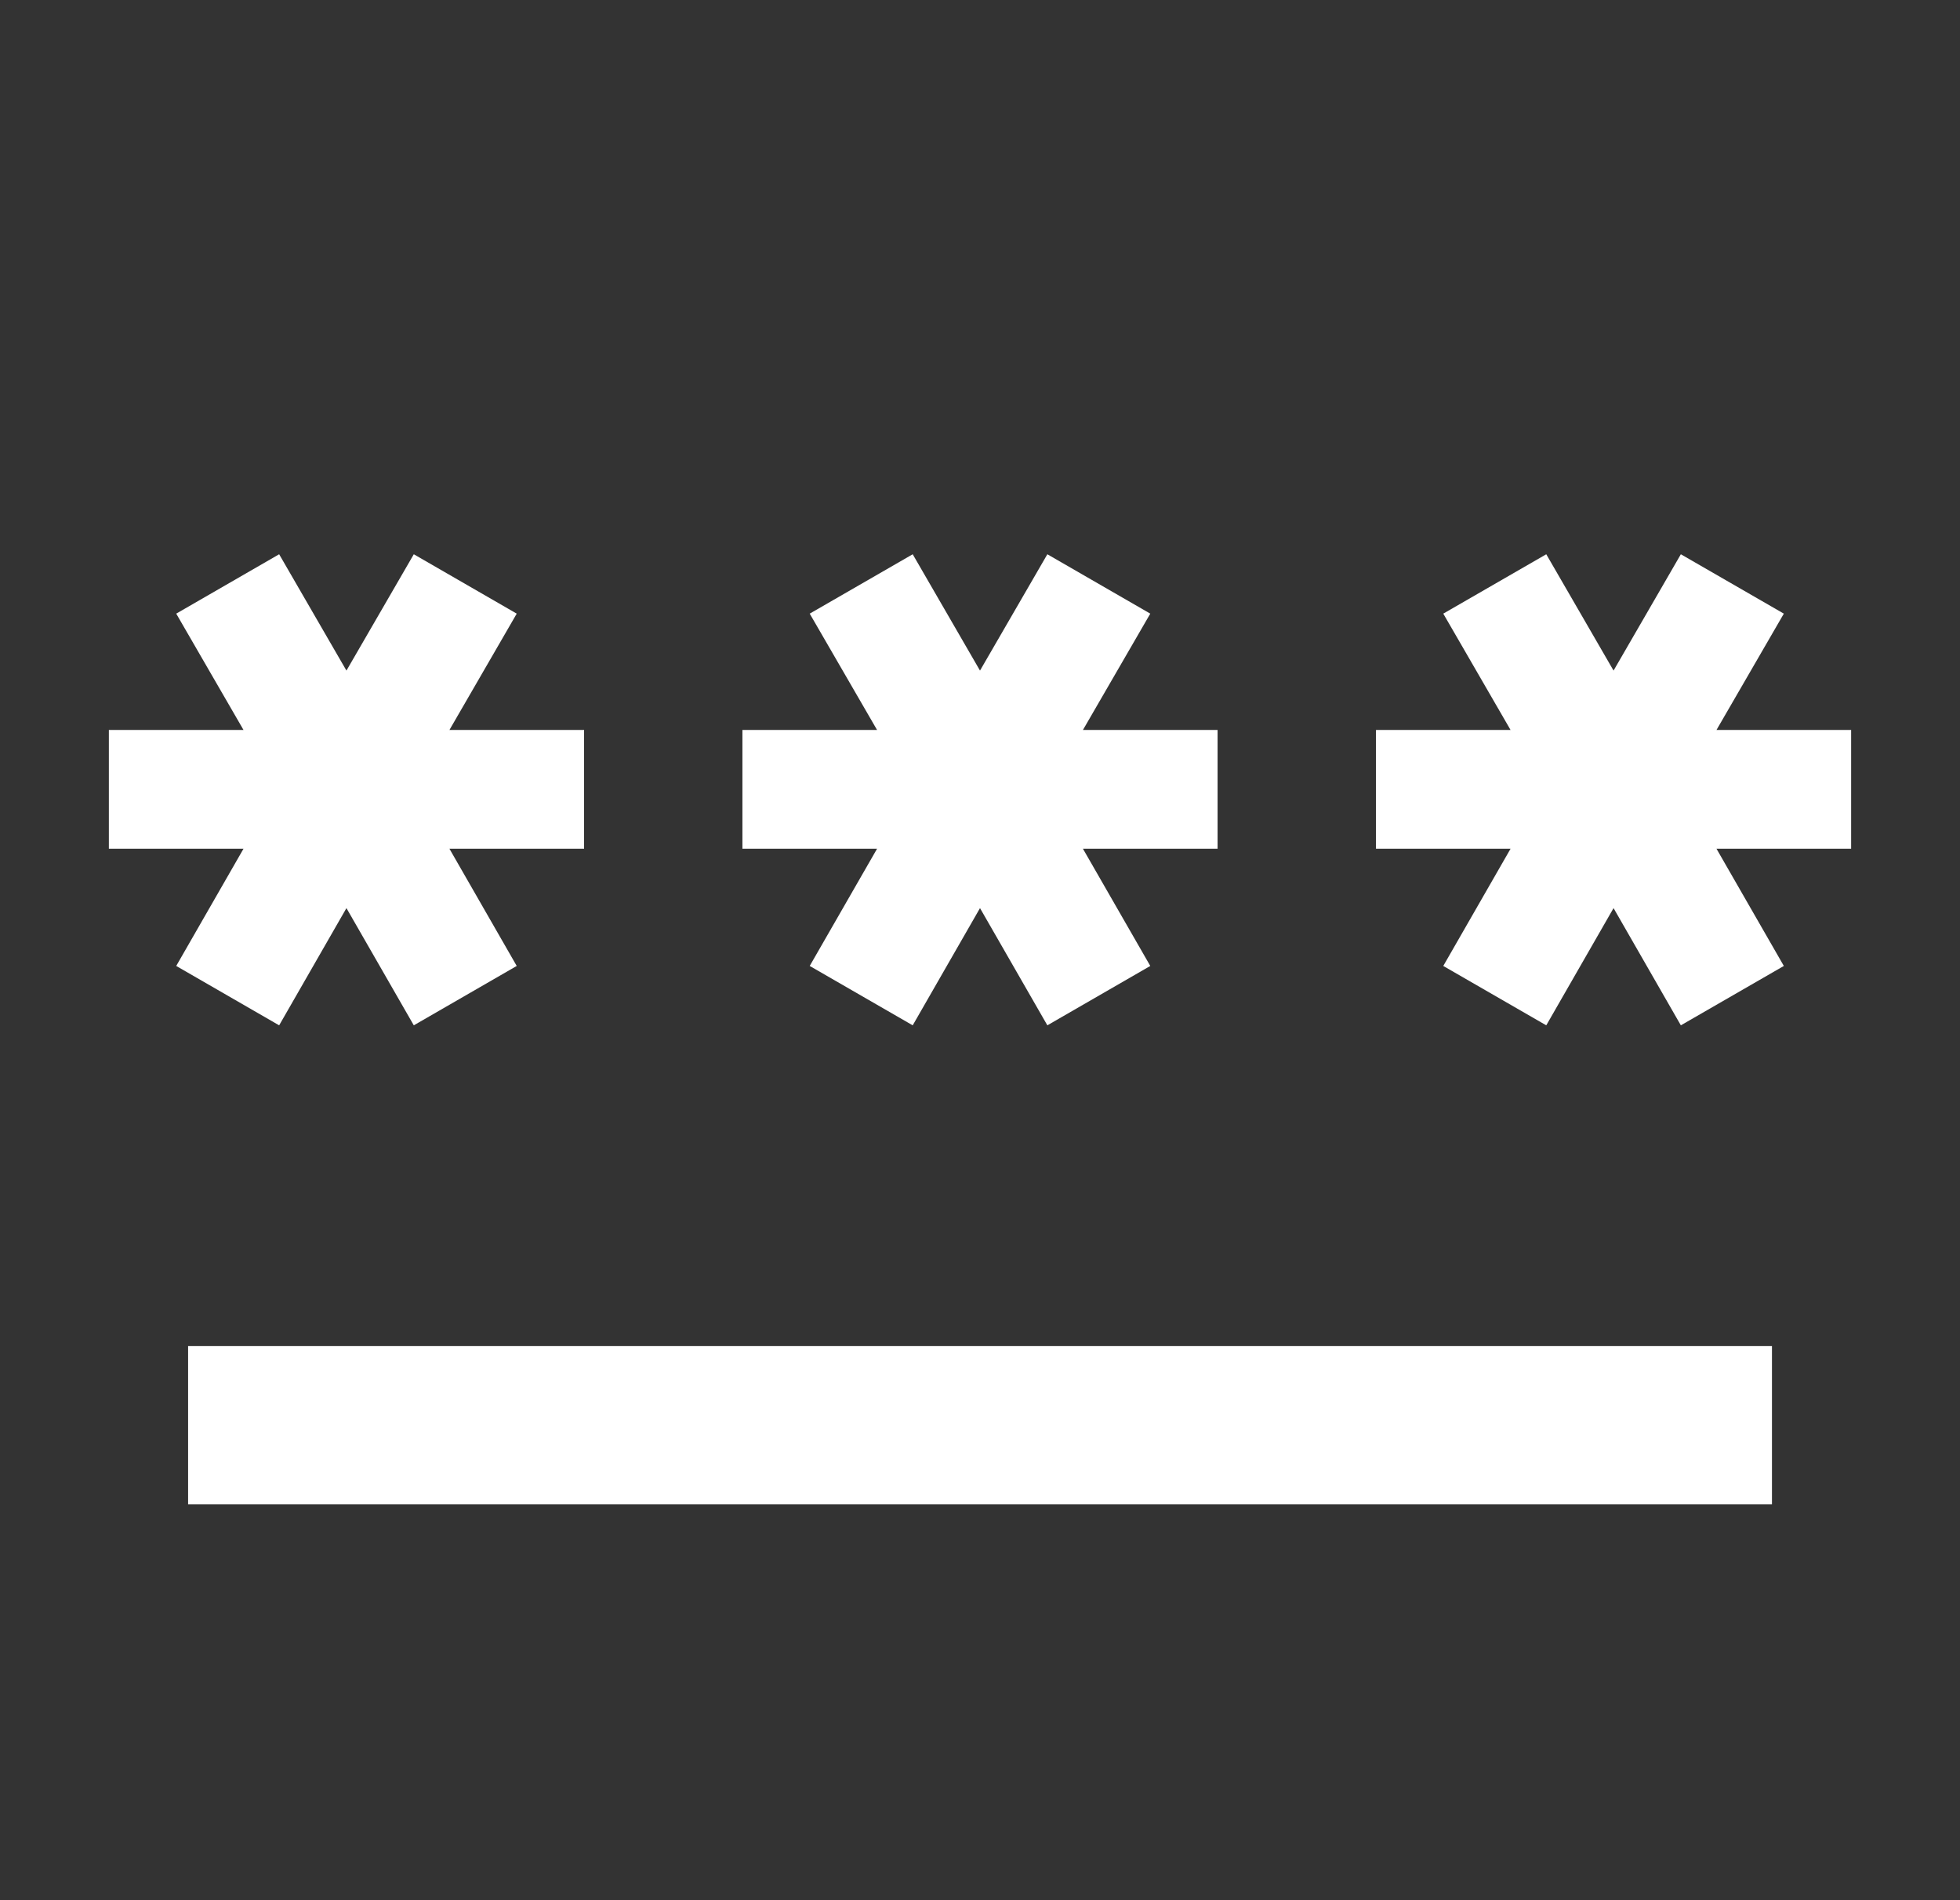<svg width="33" height="32" viewBox="0 0 33 32" fill="none" xmlns="http://www.w3.org/2000/svg">
<rect x="0" y="0" width="33" height="32" fill="#333333" stroke="none"/>
<path d="M3.167 22.667H29.834V25.334H3.167V22.667ZM4.7 17.267L5.833 15.293L6.967 17.267L8.7 16.267L7.567 14.293H9.834V12.293H7.567L8.7 10.334L6.967 9.334L5.833 11.293L4.7 9.334L2.967 10.334L4.1 12.293H1.833V14.293H4.1L2.967 16.267L4.7 17.267ZM13.633 16.267L15.367 17.267L16.5 15.293L17.634 17.267L19.367 16.267L18.233 14.293H20.5V12.293H18.233L19.367 10.334L17.634 9.334L16.5 11.293L15.367 9.334L13.633 10.334L14.767 12.293H12.5V14.293H14.767L13.633 16.267ZM31.167 12.293H28.9L30.034 10.334L28.3 9.334L27.167 11.293L26.034 9.334L24.3 10.334L25.433 12.293H23.167V14.293H25.433L24.3 16.267L26.034 17.267L27.167 15.293L28.3 17.267L30.034 16.267L28.9 14.293H31.167V12.293Z" fill="white"/>
</svg>

